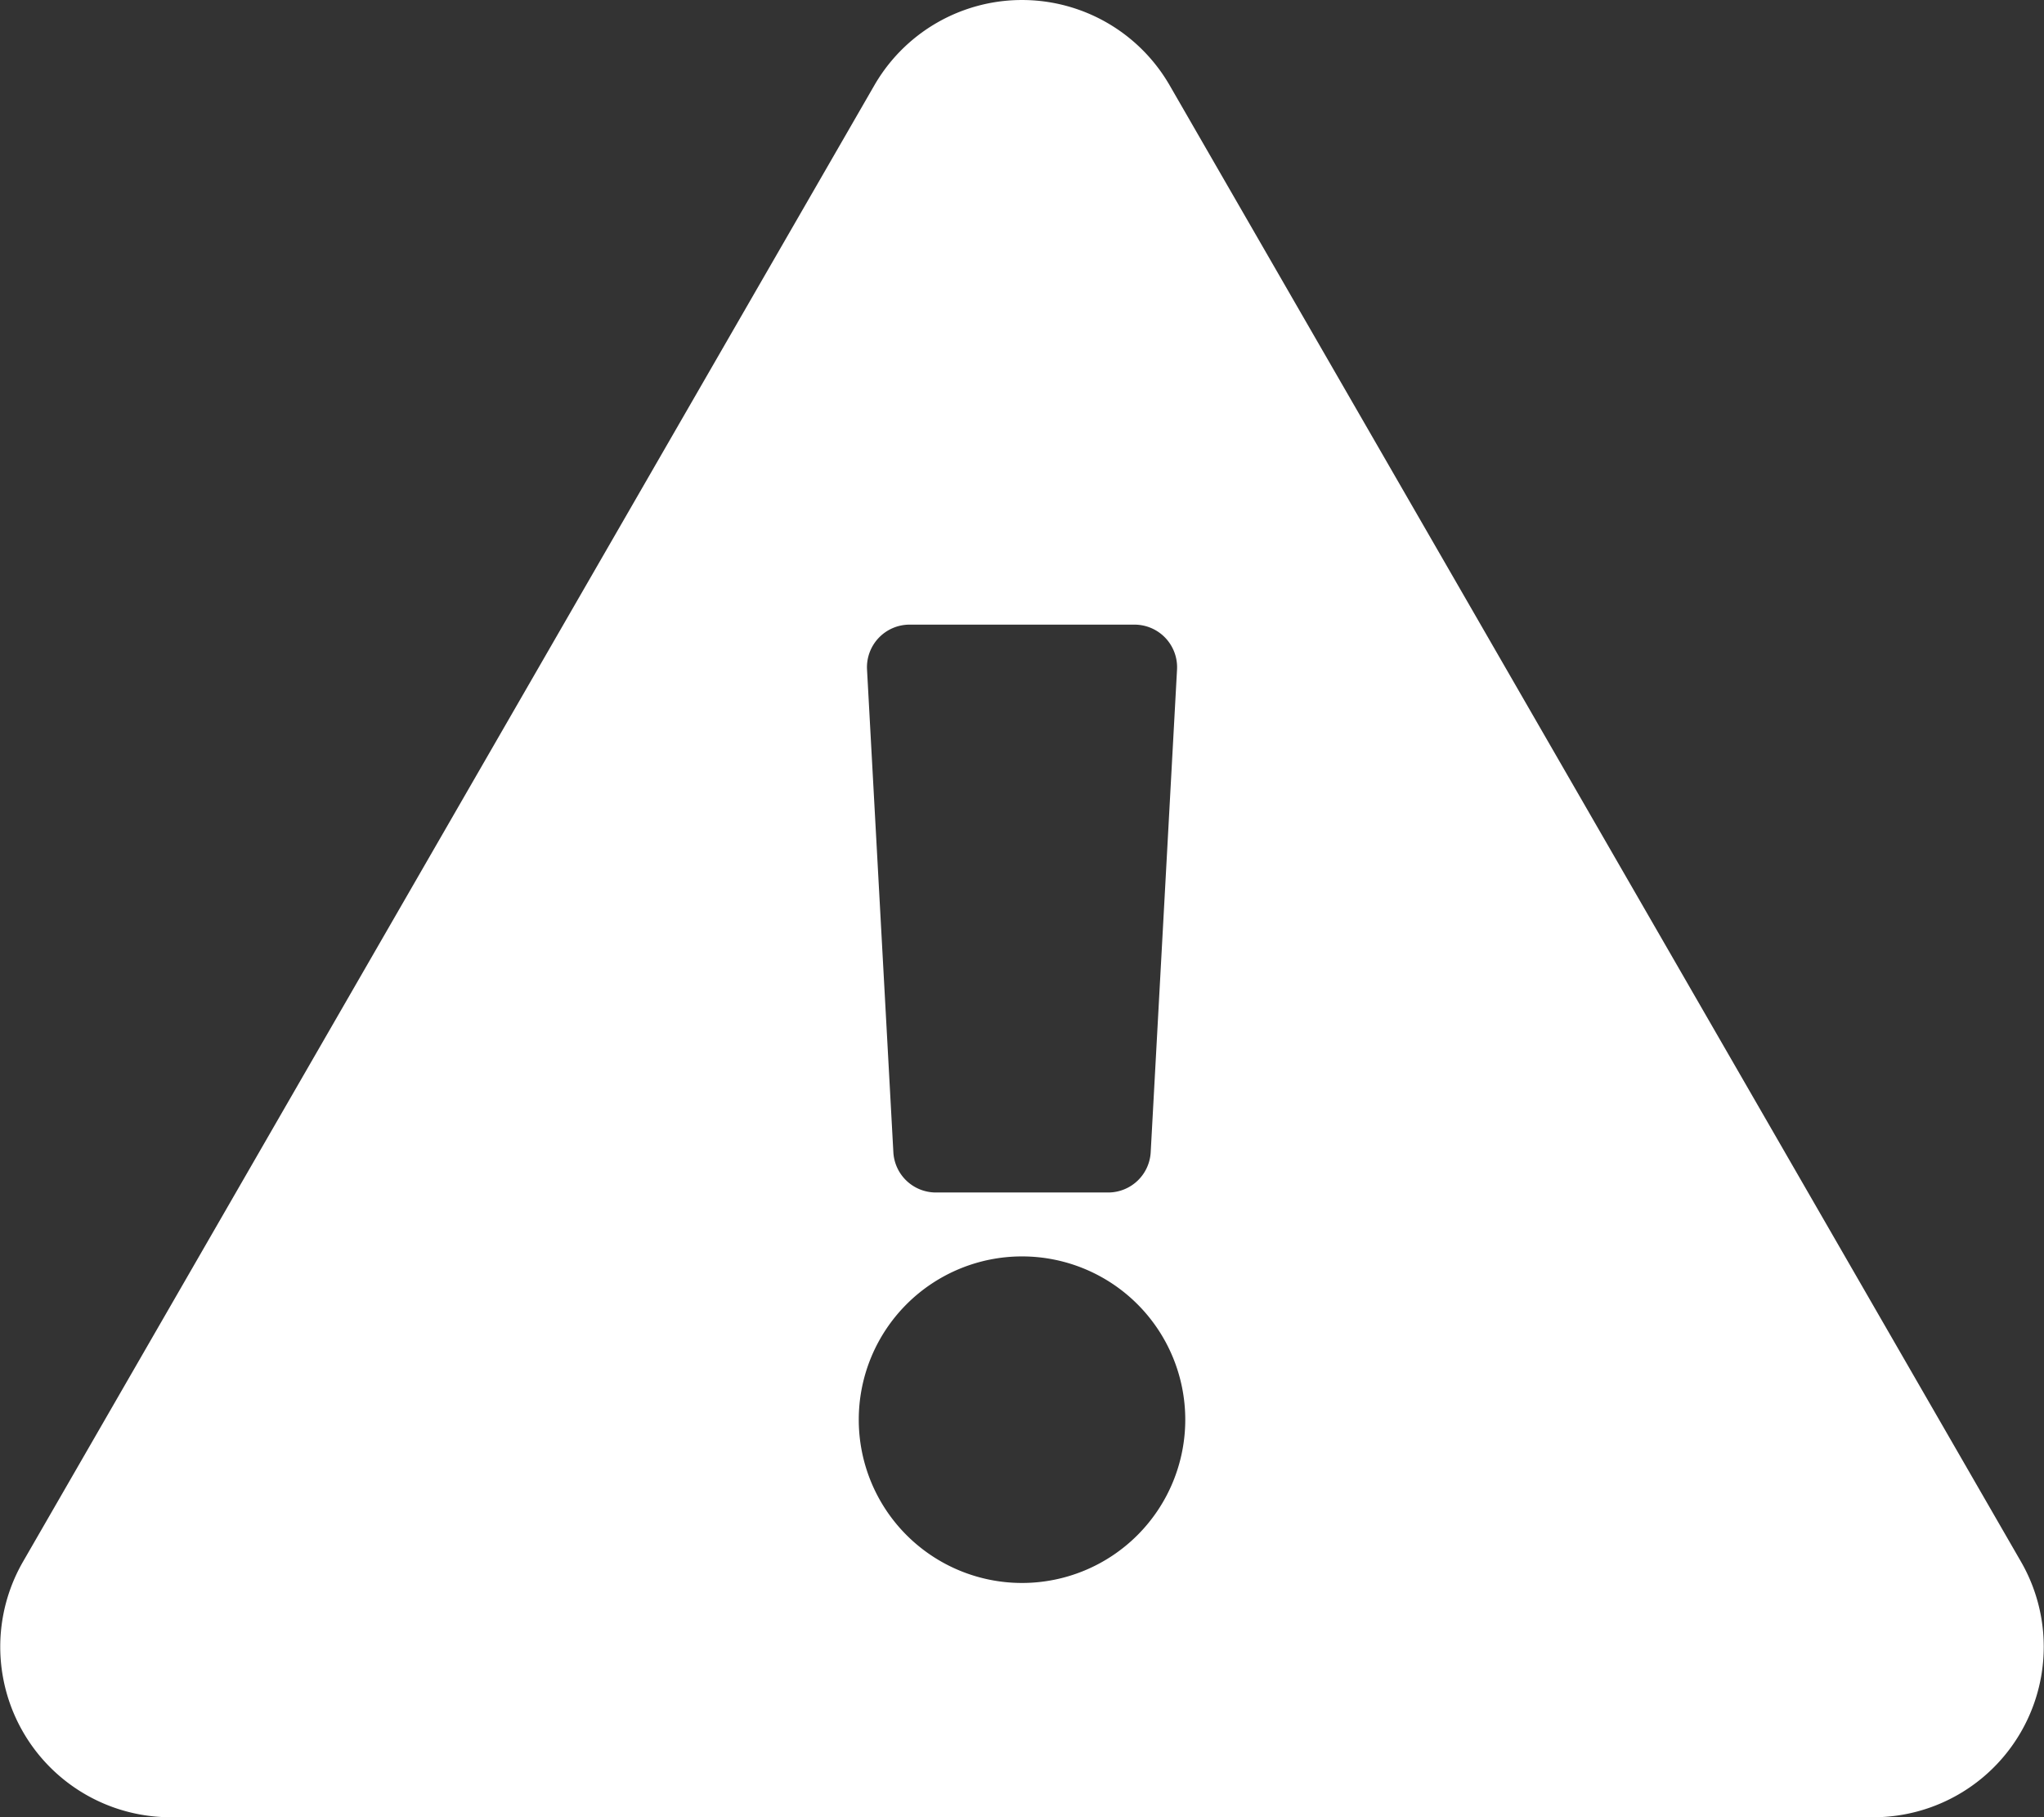<svg xmlns="http://www.w3.org/2000/svg" width="67.999" height="60.444" viewBox="0 0 67.999 60.444">
  <rect x="0" y="0" width="67.999" height="60.444" fill="#333333" stroke="none"/>
  <path id="FontAwsome_exclamation-triangle_" data-name="FontAwsome (exclamation-triangle)" d="M67.234,51.946a5.67,5.67,0,0,1-4.908,8.5H5.673a5.67,5.67,0,0,1-4.908-8.5L29.091,2.832a5.67,5.67,0,0,1,9.817,0ZM34,41.791a5.431,5.431,0,1,0,5.431,5.431A5.431,5.431,0,0,0,34,41.791Zm-5.156-19.52.876,16.055a1.417,1.417,0,0,0,1.415,1.339h5.731a1.417,1.417,0,0,0,1.415-1.339l.876-16.055a1.417,1.417,0,0,0-1.415-1.494H30.258a1.417,1.417,0,0,0-1.414,1.494Z" transform="translate(0)" fill="#fff"/>
</svg>
